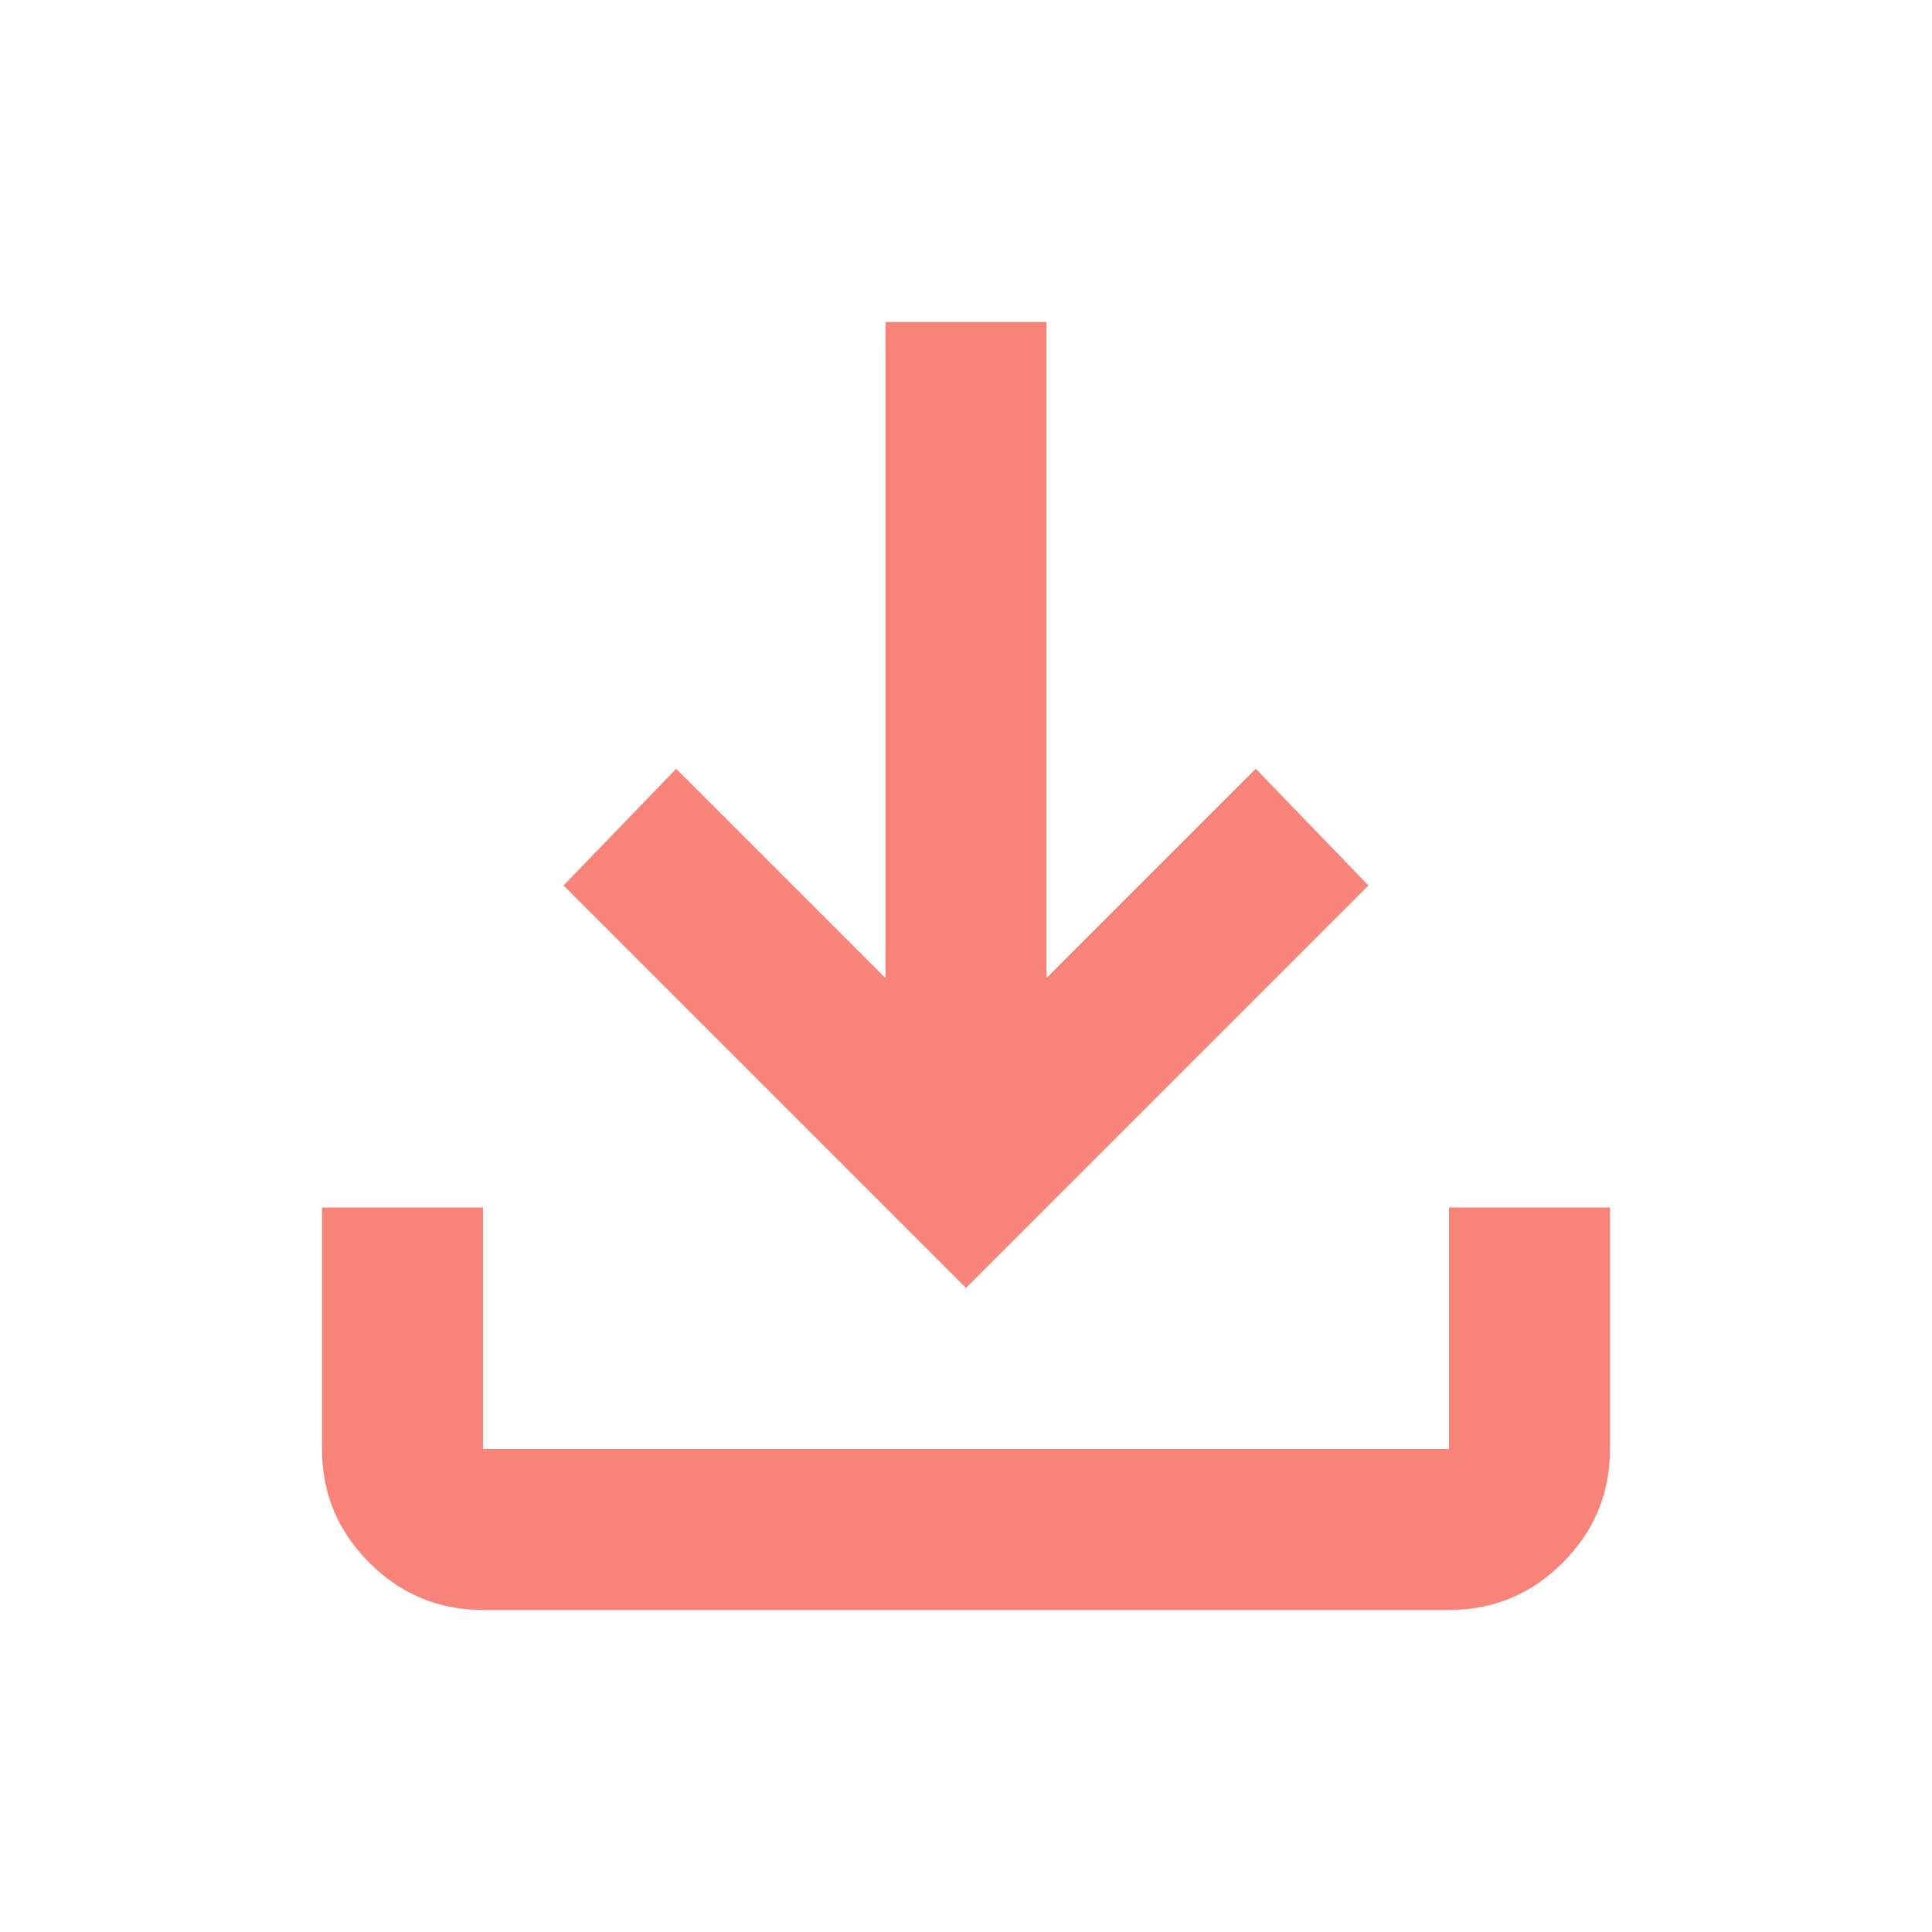 <svg xmlns="http://www.w3.org/2000/svg" height="24px" viewBox="0 -960 960 960" width="24px" fill="#F88379"><path d="M480-320 280-520l56-58 104 104v-326h80v326l104-104 56 58-200 200ZM240-160q-33 0-56.5-23.5T160-240v-120h80v120h480v-120h80v120q0 33-23.5 56.5T720-160H240Z"/></svg>